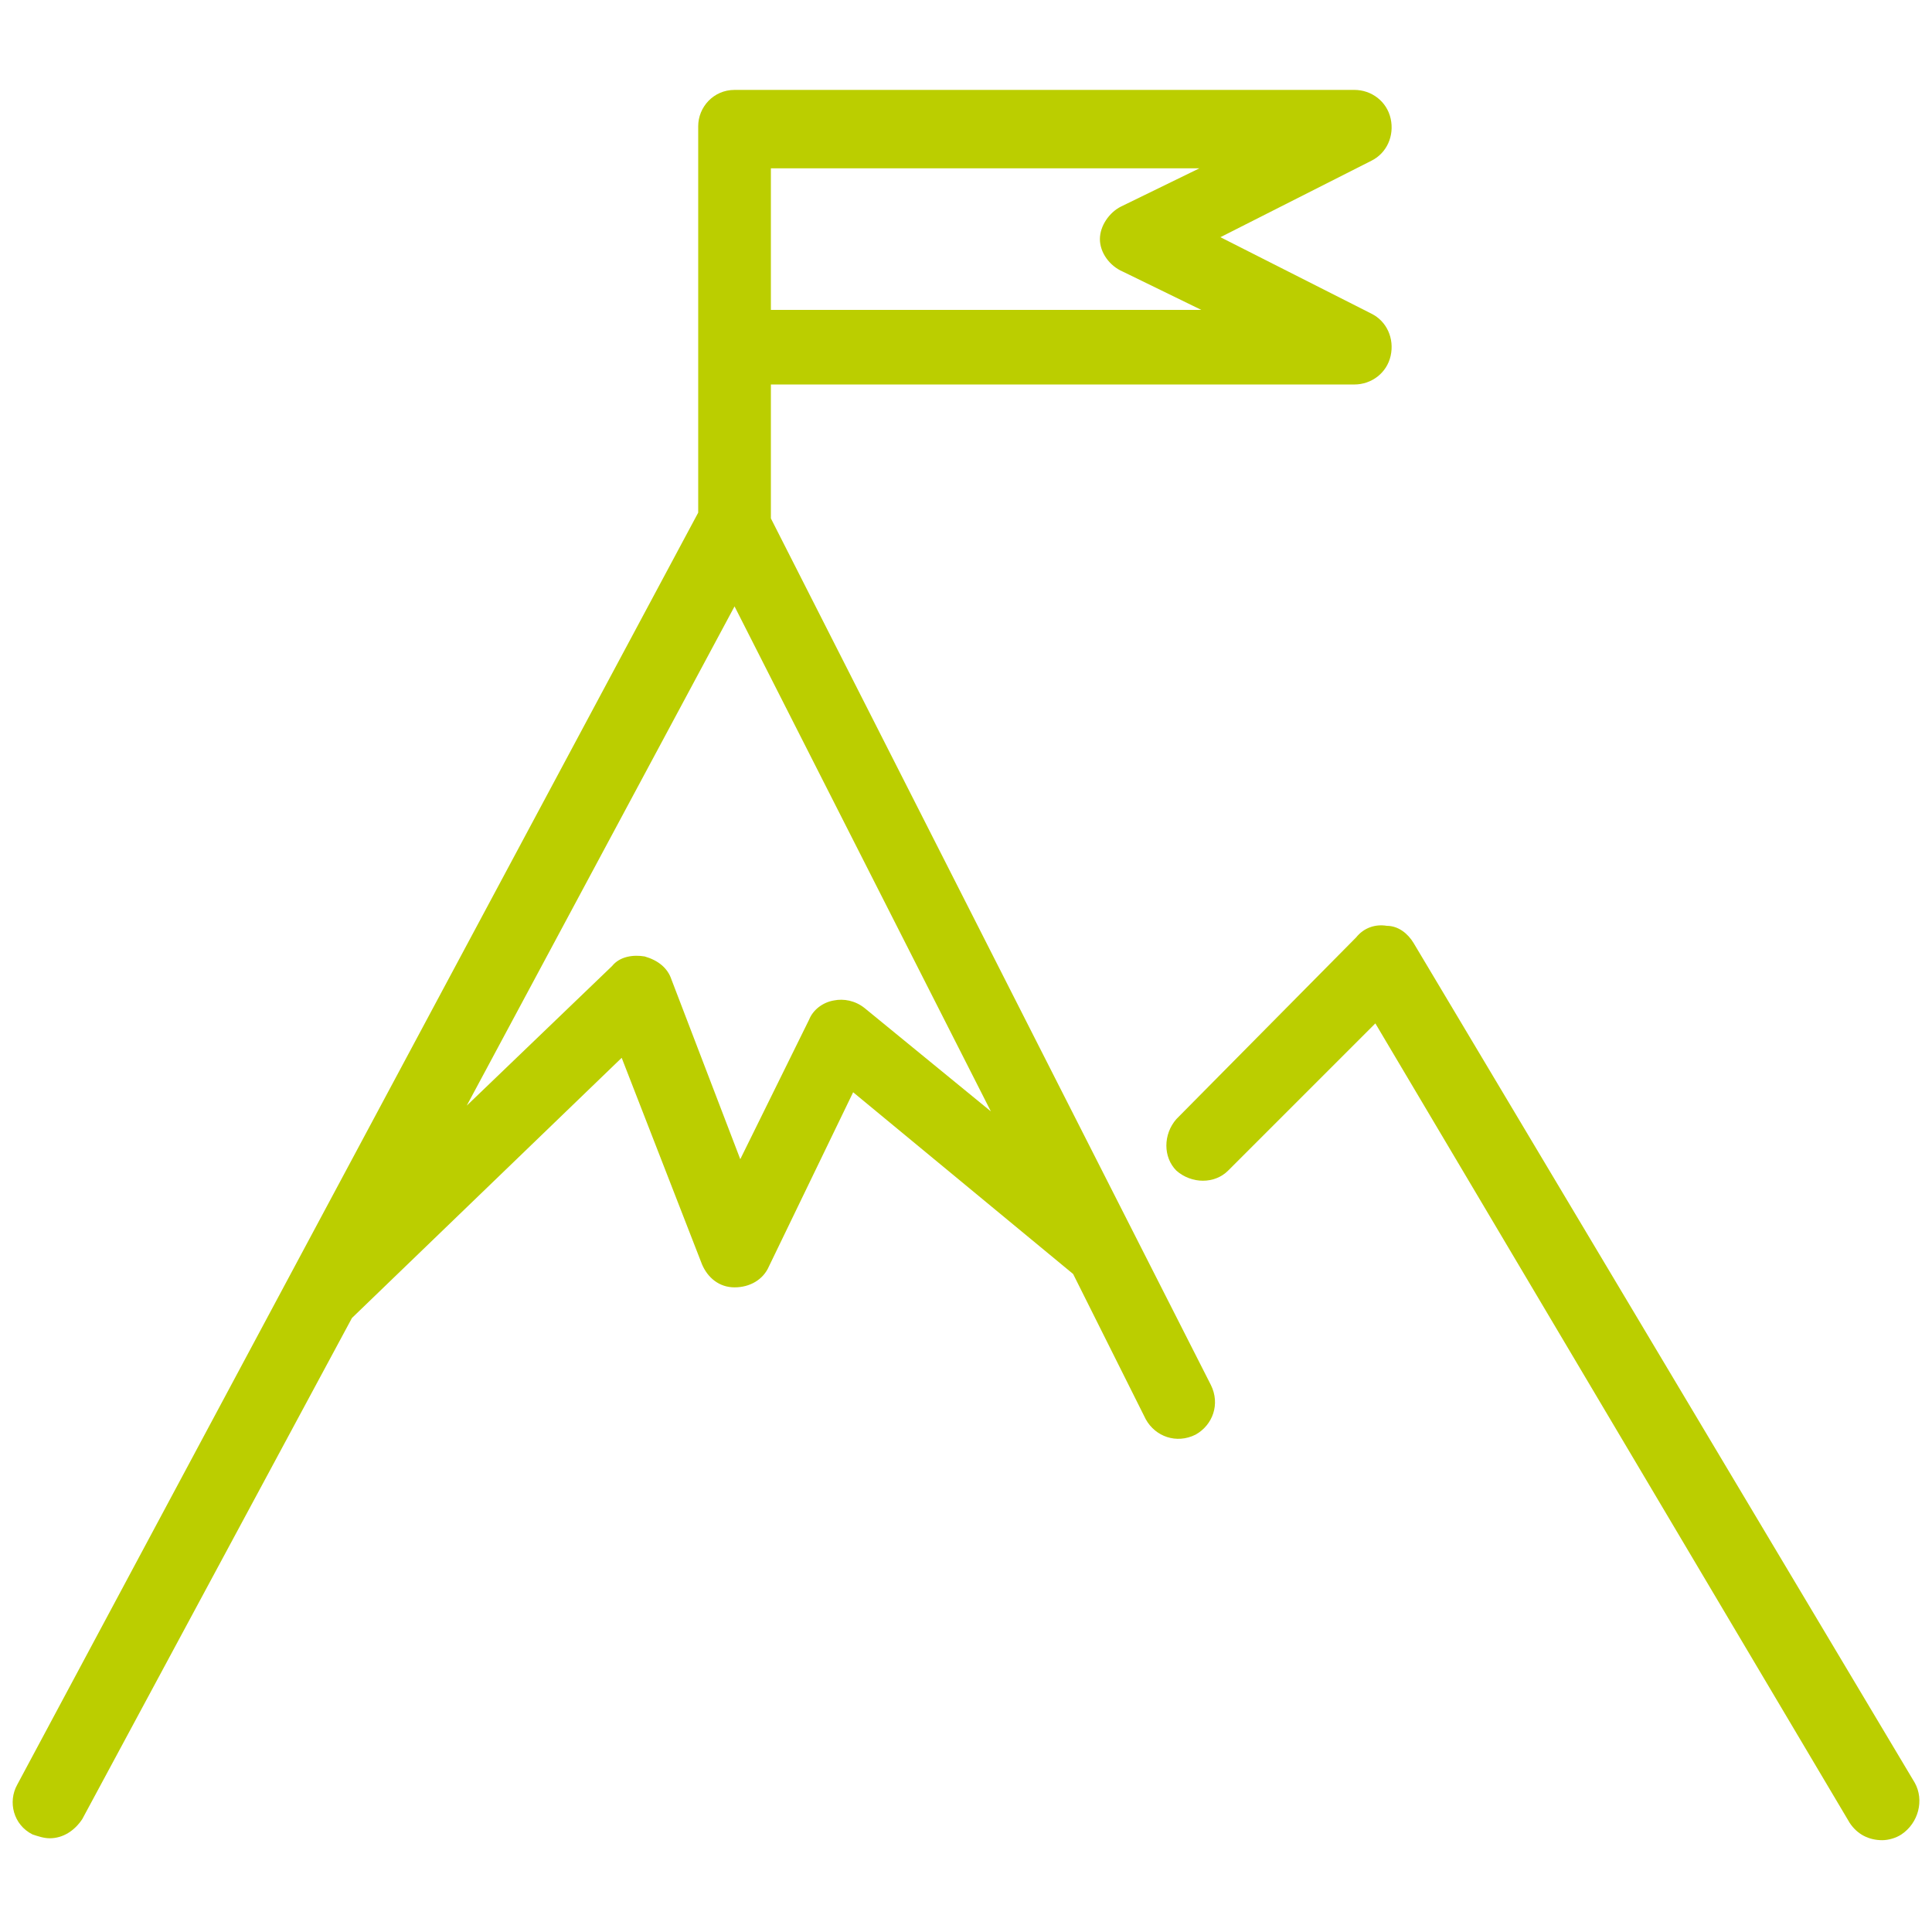 <?xml version="1.0" encoding="utf-8"?>
<!-- Generator: Adobe Illustrator 26.0.2, SVG Export Plug-In . SVG Version: 6.00 Build 0)  -->
<svg version="1.1" id="Laag_1" xmlns="http://www.w3.org/2000/svg" xmlns:xlink="http://www.w3.org/1999/xlink" x="0px" y="0px"
	 viewBox="0 0 101 101" style="enable-background:new 0 0 101 101;" xml:space="preserve">
<style type="text/css">
	.st0{fill:#BBCE00;}
</style>
<g>
	<path class="st0" d="M40.3,27.1v-7h30.5c0.9,0,1.7-0.6,1.9-1.5c0.2-0.9-0.2-1.8-1-2.2l-7.9-4l7.9-4c0.8-0.4,1.2-1.3,1-2.2
		c-0.2-0.9-1-1.5-1.9-1.5H38.4c-1.1,0-1.9,0.9-1.9,1.9c0,0,0,0,0,0v11.3c0,0,0,0,0,0s0,0,0,0v8.9L0.9,93.3c-0.5,0.9-0.2,2.1,0.8,2.6
		C2,96,2.3,96.1,2.6,96.1c0.7,0,1.3-0.4,1.7-1l14.1-26.2l14.1-13.6l4.2,10.8c0.3,0.7,0.9,1.2,1.7,1.2c0.8,0,1.5-0.4,1.8-1.1l4.4-9.1
		l11.5,9.5l3.8,7.6c0.5,0.9,1.6,1.3,2.6,0.8c0.9-0.5,1.3-1.6,0.8-2.6L40.3,27.1z M58.7,14.2l4.1,2H40.3V8.8h22.4l-4.1,2
		c-0.6,0.3-1.1,1-1.1,1.7S58,13.9,58.7,14.2z M45.2,52.7c-0.5-0.4-1.1-0.5-1.6-0.4c-0.6,0.1-1.1,0.5-1.3,1l-3.6,7.3l-3.6-9.4
		c-0.2-0.6-0.7-1-1.4-1.2c-0.6-0.1-1.3,0-1.7,0.5l-7.6,7.3l14-26.1l13.4,26.4L45.2,52.7z"/>
	<path class="st0" d="M100.1,93.2L73.9,49.3c-0.3-0.5-0.8-0.9-1.4-0.9c-0.6-0.1-1.2,0.1-1.6,0.6l-9.4,9.5c-0.7,0.8-0.7,2,0,2.7
		c0.8,0.7,2,0.7,2.7,0l7.7-7.7l24.8,41.8c0.4,0.6,1,0.9,1.7,0.9c0.3,0,0.7-0.1,1-0.3C100.3,95.3,100.6,94.1,100.1,93.2z"/>
</g>
</svg>
